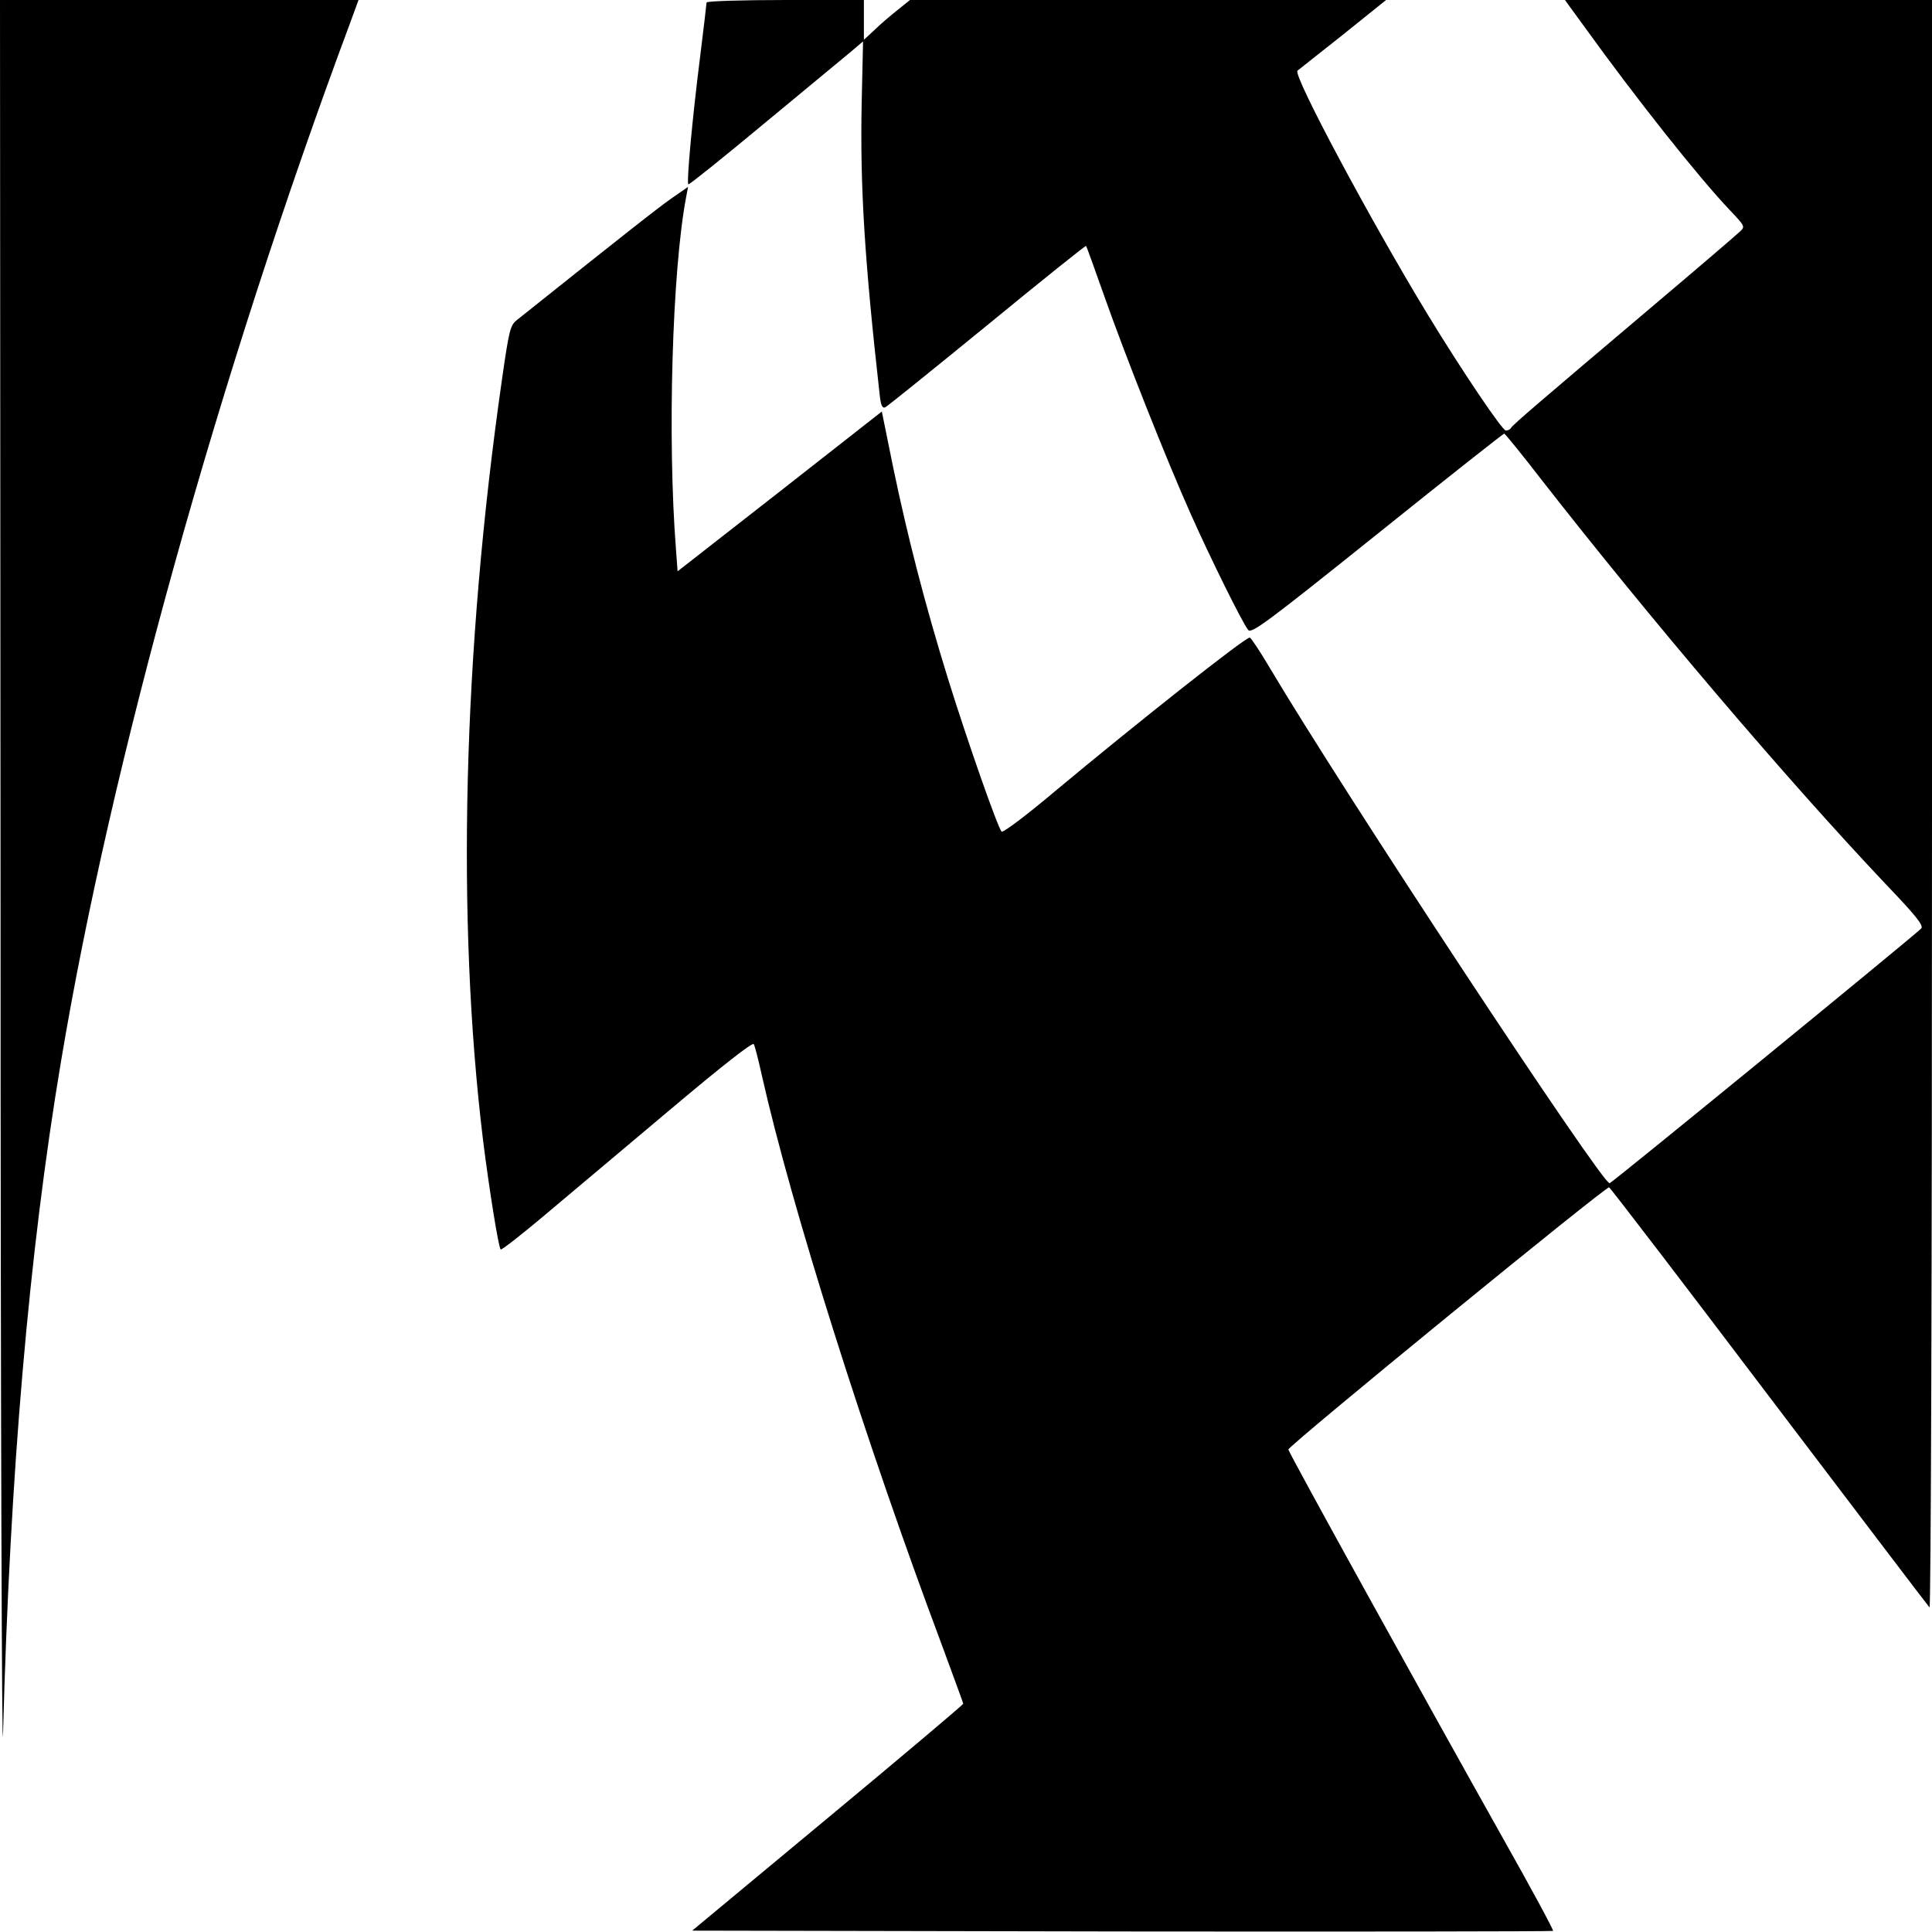 <?xml version="1.0" standalone="no"?>
<!DOCTYPE svg PUBLIC "-//W3C//DTD SVG 20010904//EN"
 "http://www.w3.org/TR/2001/REC-SVG-20010904/DTD/svg10.dtd">
<svg version="1.0" xmlns="http://www.w3.org/2000/svg"
 width="700pt" height="700pt" viewBox="0 0 700 700"
 preserveAspectRatio="xMidYMid meet">
<g transform="translate(0,700) scale(0.1,-0.1)"
fill="#000000" stroke="none">
<path d="M2 3718 c0 -1806 5 -3155 9 -2998 25 939 94 1743 210 2434 180 1079
574 2493 1048 3764 l30 82 -649 0 -650 0 2 -3282z"/>
<path d="M2560 6991 c0 -5 -11 -96 -24 -202 -27 -214 -49 -450 -42 -457 3 -2
125 96 273 219 147 122 289 239 314 260 l46 39 -5 -223 c-6 -302 10 -565 65
-1055 4 -39 9 -52 20 -48 7 3 173 137 369 297 195 160 357 290 359 288 2 -2
31 -83 65 -179 76 -216 226 -595 315 -794 69 -155 184 -388 207 -418 12 -15
61 21 468 347 250 201 457 364 460 364 3 0 64 -75 135 -167 395 -506 886
-1083 1247 -1465 111 -116 138 -150 129 -161 -13 -16 -1118 -920 -1129 -923
-24 -8 -965 1418 -1233 1870 -35 59 -67 107 -71 107 -18 0 -417 -316 -707
-558 -102 -86 -187 -150 -192 -145 -14 14 -125 331 -194 553 -84 271 -147 517
-199 767 l-41 202 -370 -290 -370 -289 -6 82 c-31 398 -14 1005 37 1274 l7 37
-59 -41 c-49 -34 -172 -131 -563 -443 -22 -18 -27 -37 -52 -212 -142 -989
-166 -1957 -69 -2757 22 -176 56 -389 64 -397 3 -3 71 50 152 118 81 68 285
240 453 381 198 167 308 253 312 245 4 -7 17 -57 29 -112 107 -476 374 -1322
651 -2061 43 -117 79 -214 79 -217 0 -3 -221 -190 -491 -414 l-491 -408 1557
-3 c857 -1 1560 0 1562 2 3 2 -78 152 -180 333 -283 504 -774 1392 -779 1411
-4 11 1150 954 1162 950 5 -2 266 -343 580 -758 315 -415 576 -759 581 -764 5
-6 9 1180 9 2907 l0 2917 -665 0 -665 0 67 -92 c188 -261 415 -548 532 -671
54 -57 54 -58 35 -76 -10 -10 -156 -135 -324 -277 -397 -336 -498 -422 -505
-434 -3 -6 -12 -10 -19 -10 -13 0 -160 218 -283 420 -205 337 -490 869 -472
884 2 1 75 60 163 129 l158 127 -862 0 -863 0 -46 -37 c-25 -20 -63 -52 -83
-72 l-38 -35 0 72 0 72 -285 0 c-157 0 -285 -4 -285 -9z"/>
</g>
</svg>
